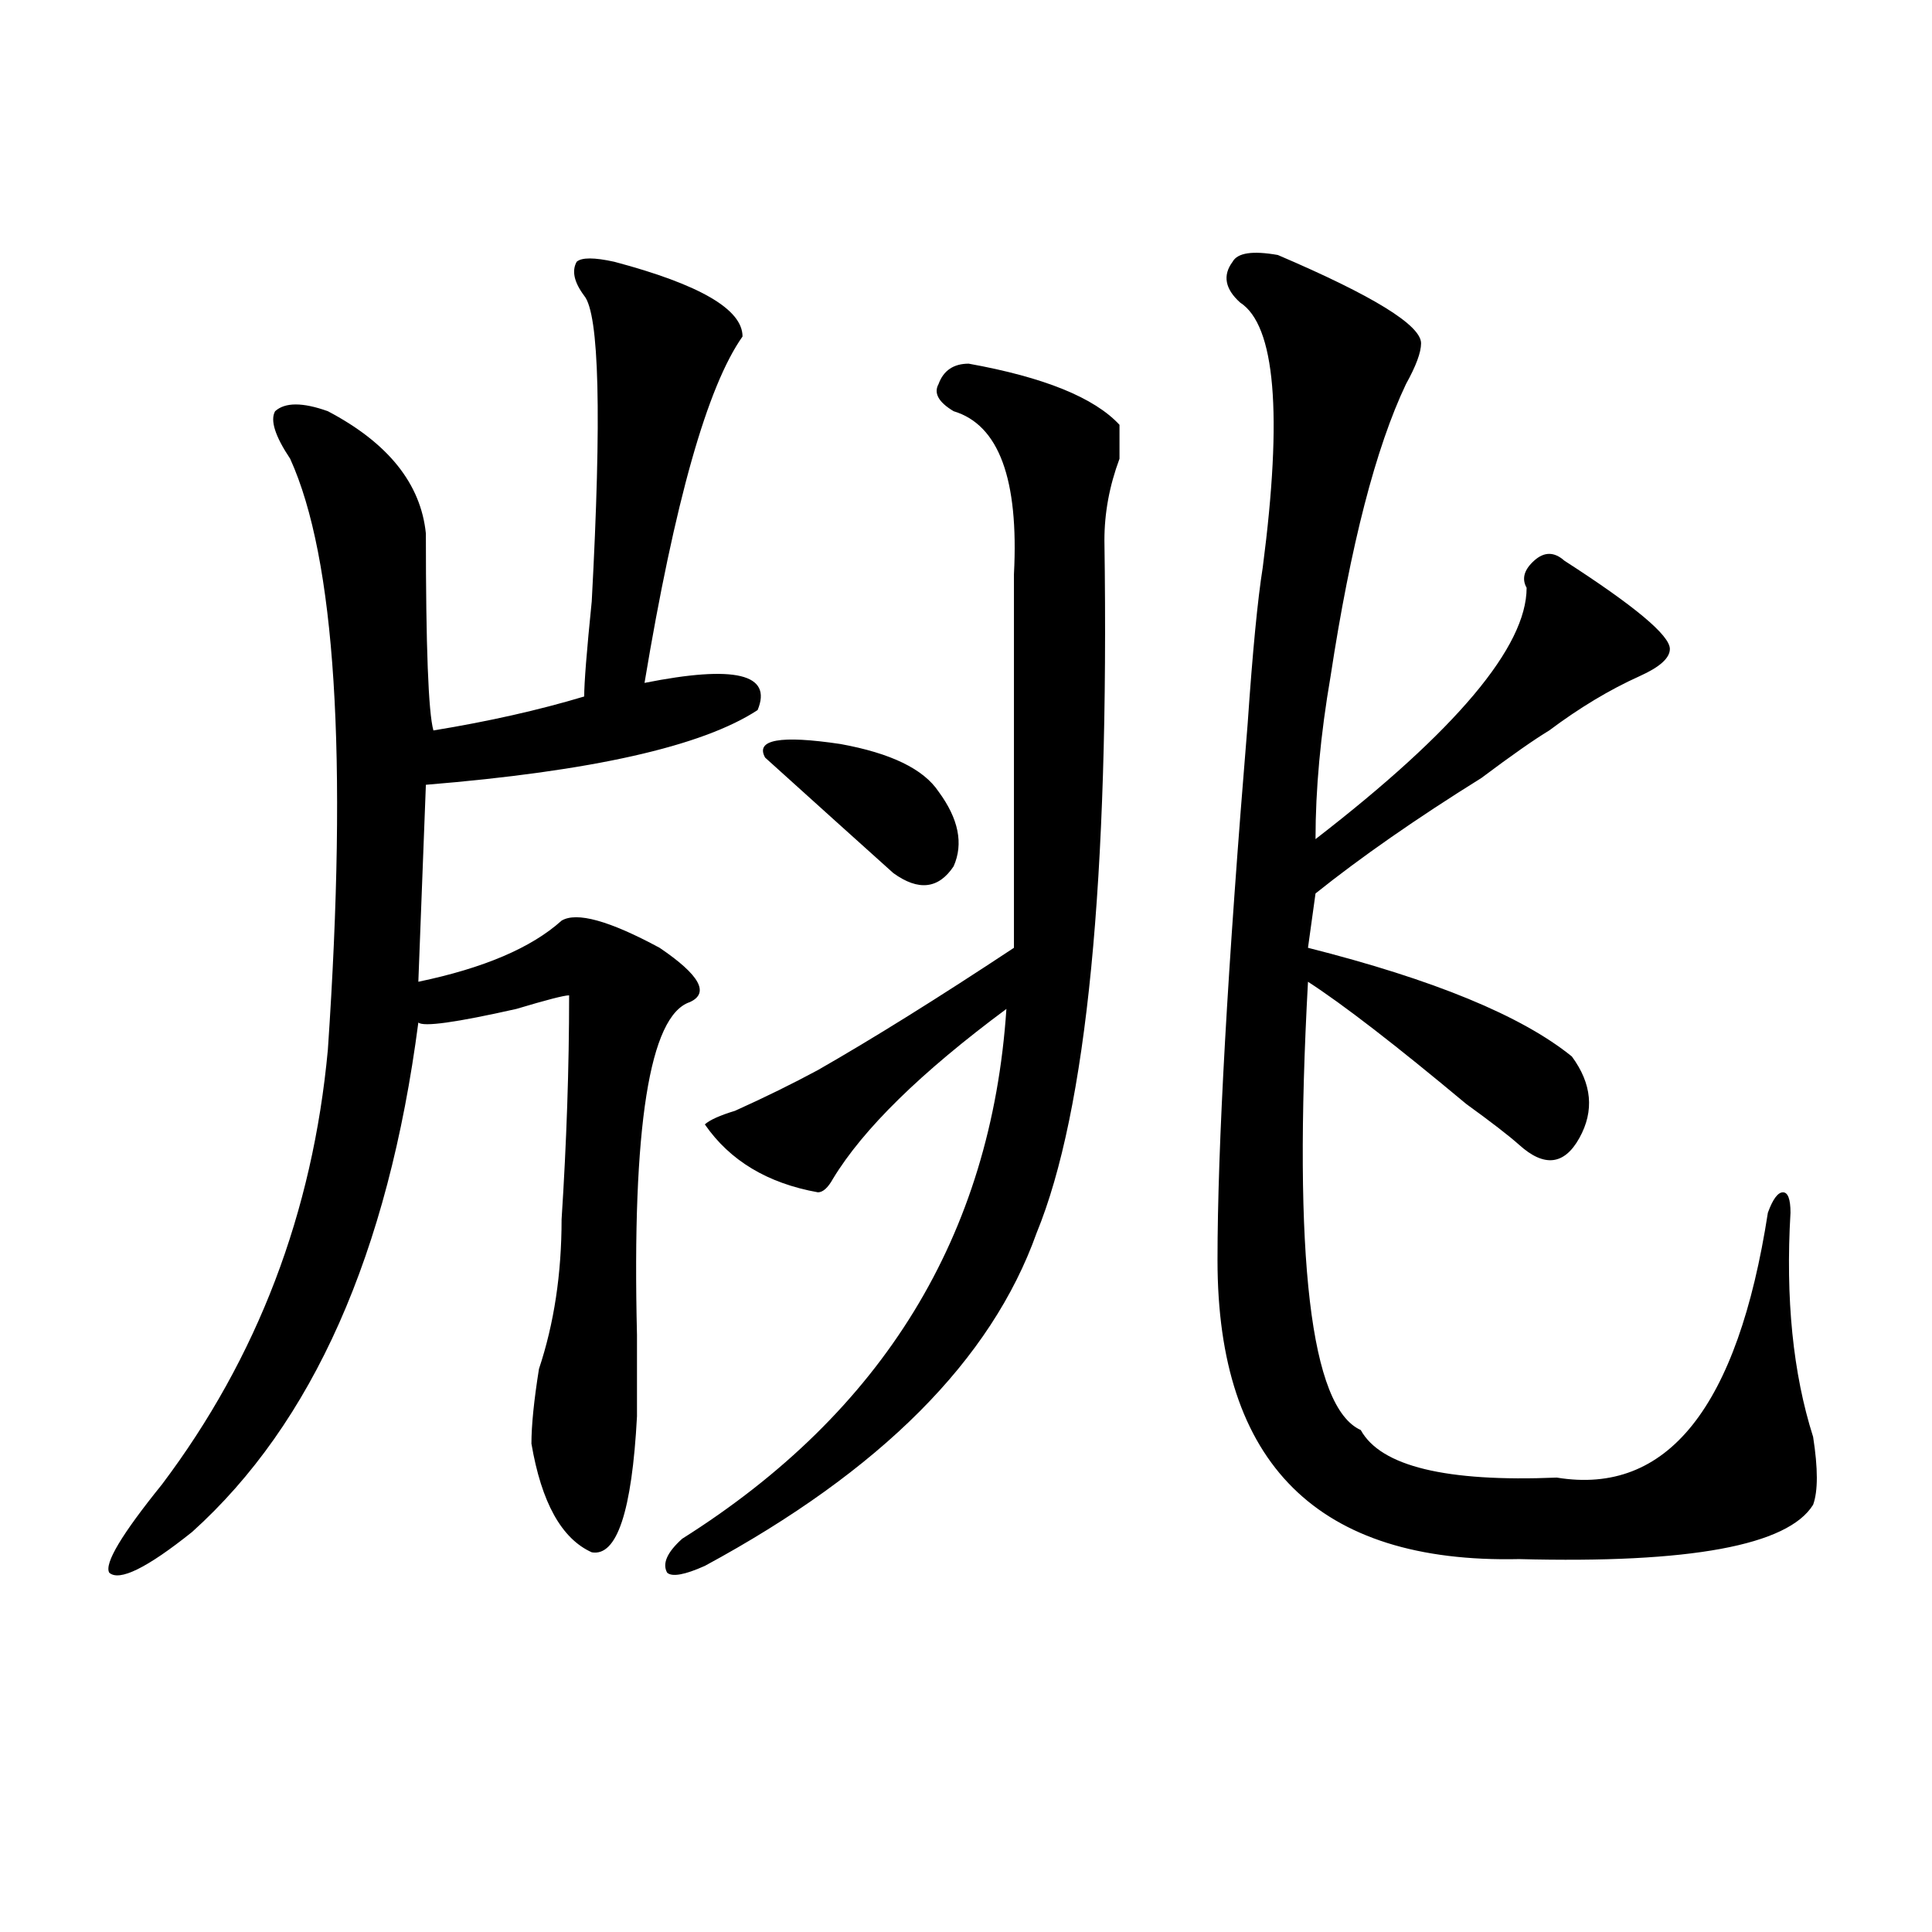 <?xml version="1.0" encoding="utf-8"?>
<!-- Generator: Adobe Illustrator 16.0.0, SVG Export Plug-In . SVG Version: 6.00 Build 0)  -->
<!DOCTYPE svg PUBLIC "-//W3C//DTD SVG 1.1//EN" "http://www.w3.org/Graphics/SVG/1.1/DTD/svg11.dtd">
<svg version="1.1" id="图层_1" xmlns="http://www.w3.org/2000/svg" xmlns:xlink="http://www.w3.org/1999/xlink" x="0px" y="0px"
	 width="1000px" height="1000px" viewBox="0 0 1000 1000" enable-background="new 0 0 1000 1000" xml:space="preserve">
<path d="M317.992,135.5c44.206,11.756,66.34,24.609,66.34,38.672c-18.231,25.818-35.121,85.584-50.73,179.297
	c46.828-9.338,66.34-4.669,58.535,14.063c-28.657,18.787-85.852,31.641-171.703,38.672l-3.902,101.953
	c33.78-7.031,58.535-17.578,74.145-31.641c7.805-4.669,24.694,0,50.73,14.063c20.792,14.063,25.976,23.456,15.609,28.125
	c-20.853,7.031-29.938,64.49-27.316,172.266c0,18.787,0,32.85,0,42.188c-2.622,49.219-10.427,72.619-23.414,70.313
	c-15.609-7.031-26.036-25.763-31.219-56.25c0-9.338,1.28-22.247,3.902-38.672c7.805-23.4,11.707-49.219,11.707-77.344
	c2.562-39.825,3.902-78.497,3.902-116.016c-2.622,0-11.707,2.362-27.316,7.031c-31.219,7.031-48.169,9.394-50.73,7.031
	c-15.609,119.531-54.633,207.422-117.07,263.672c-23.414,18.731-37.743,25.763-42.926,21.094
	c-2.622-4.725,6.464-19.885,27.316-45.703c49.39-65.588,78.047-140.625,85.852-225c10.366-152.325,3.902-254.278-19.512-305.859
	c-7.805-11.7-10.427-19.885-7.805-24.609c5.183-4.669,14.269-4.669,27.316,0c31.219,16.425,48.108,37.519,50.73,63.281
	c0,58.612,1.28,92.615,3.902,101.953c28.597-4.669,54.633-10.547,78.047-17.578c0-7.031,1.28-23.4,3.902-49.219
	c5.183-96.075,3.902-148.81-3.902-158.203c-5.243-7.031-6.524-12.854-3.902-17.578C301.042,133.193,307.565,133.193,317.992,135.5z
	 M501.402,188.234c39.023,7.031,64.999,17.578,78.047,31.641c0,2.362,0,8.24,0,17.578c-5.243,14.063-7.805,28.125-7.805,42.188
	c2.562,175.781-9.146,295.313-35.121,358.594C513.109,703.878,455.854,761.281,364.82,810.5c-10.427,4.669-16.95,5.822-19.512,3.516
	c-2.622-4.725,0-10.547,7.805-17.578c104.022-65.588,159.996-156.994,167.801-274.219c-44.267,32.85-74.145,62.128-89.754,87.891
	c-2.622,4.725-5.243,7.031-7.805,7.031c-26.036-4.669-45.548-16.369-58.535-35.156c2.562-2.307,7.805-4.669,15.609-7.031
	c15.609-7.031,29.878-14.063,42.926-21.094c28.597-16.369,62.438-37.463,101.461-63.281c0-72.619,0-137.109,0-193.359
	c2.562-49.219-7.805-77.344-31.219-84.375c-7.805-4.669-10.427-9.338-7.805-14.063C488.354,191.75,493.598,188.234,501.402,188.234z
	 M485.793,409.719c10.366,14.063,12.987,26.972,7.805,38.672c-7.805,11.756-18.231,12.909-31.219,3.516
	c-18.231-16.369-40.364-36.31-66.34-59.766c-5.243-9.338,7.805-11.7,39.023-7.031C461.038,389.834,477.988,398.019,485.793,409.719z
	 M661.398,131.984c49.39,21.094,74.145,36.365,74.145,45.703c0,4.725-2.622,11.756-7.805,21.094
	c-15.609,32.85-28.657,83.222-39.023,151.172c-5.243,30.487-7.805,58.612-7.805,84.375c72.804-56.25,109.266-99.591,109.266-130.078
	c-2.622-4.669-1.341-9.338,3.902-14.063c5.183-4.669,10.366-4.669,15.609,0c36.401,23.456,54.633,38.672,54.633,45.703
	c0,4.725-5.243,9.394-15.609,14.063c-15.609,7.031-31.219,16.425-46.828,28.125c-7.805,4.725-19.512,12.909-35.121,24.609
	c-33.841,21.094-62.438,41.034-85.852,59.766l-3.902,28.125c64.999,16.425,110.546,35.156,136.582,56.25
	c10.366,14.063,11.707,28.125,3.902,42.188s-18.231,15.271-31.219,3.516c-5.243-4.669-14.329-11.7-27.316-21.094
	c-36.462-30.432-63.778-51.525-81.949-63.281c-7.805,142.987,1.28,220.331,27.316,232.031
	c10.366,18.787,44.206,26.972,101.461,24.609c57.194,9.394,93.656-36.31,109.266-137.109c2.562-7.031,5.183-10.547,7.805-10.547
	c2.562,0,3.902,3.516,3.902,10.547c-2.622,44.55,1.28,83.222,11.707,116.016c2.562,16.425,2.562,28.125,0,35.156
	c-13.048,21.094-63.778,30.432-152.191,28.125C682.19,809.291,630.18,757.766,630.18,652.297c0-58.557,5.183-151.172,15.609-277.734
	c2.562-37.463,5.183-64.435,7.805-80.859c10.366-79.65,6.464-125.354-11.707-137.109c-7.805-7.031-9.146-14.063-3.902-21.094
	C640.546,130.831,648.351,129.678,661.398,131.984z"/>
</svg>
